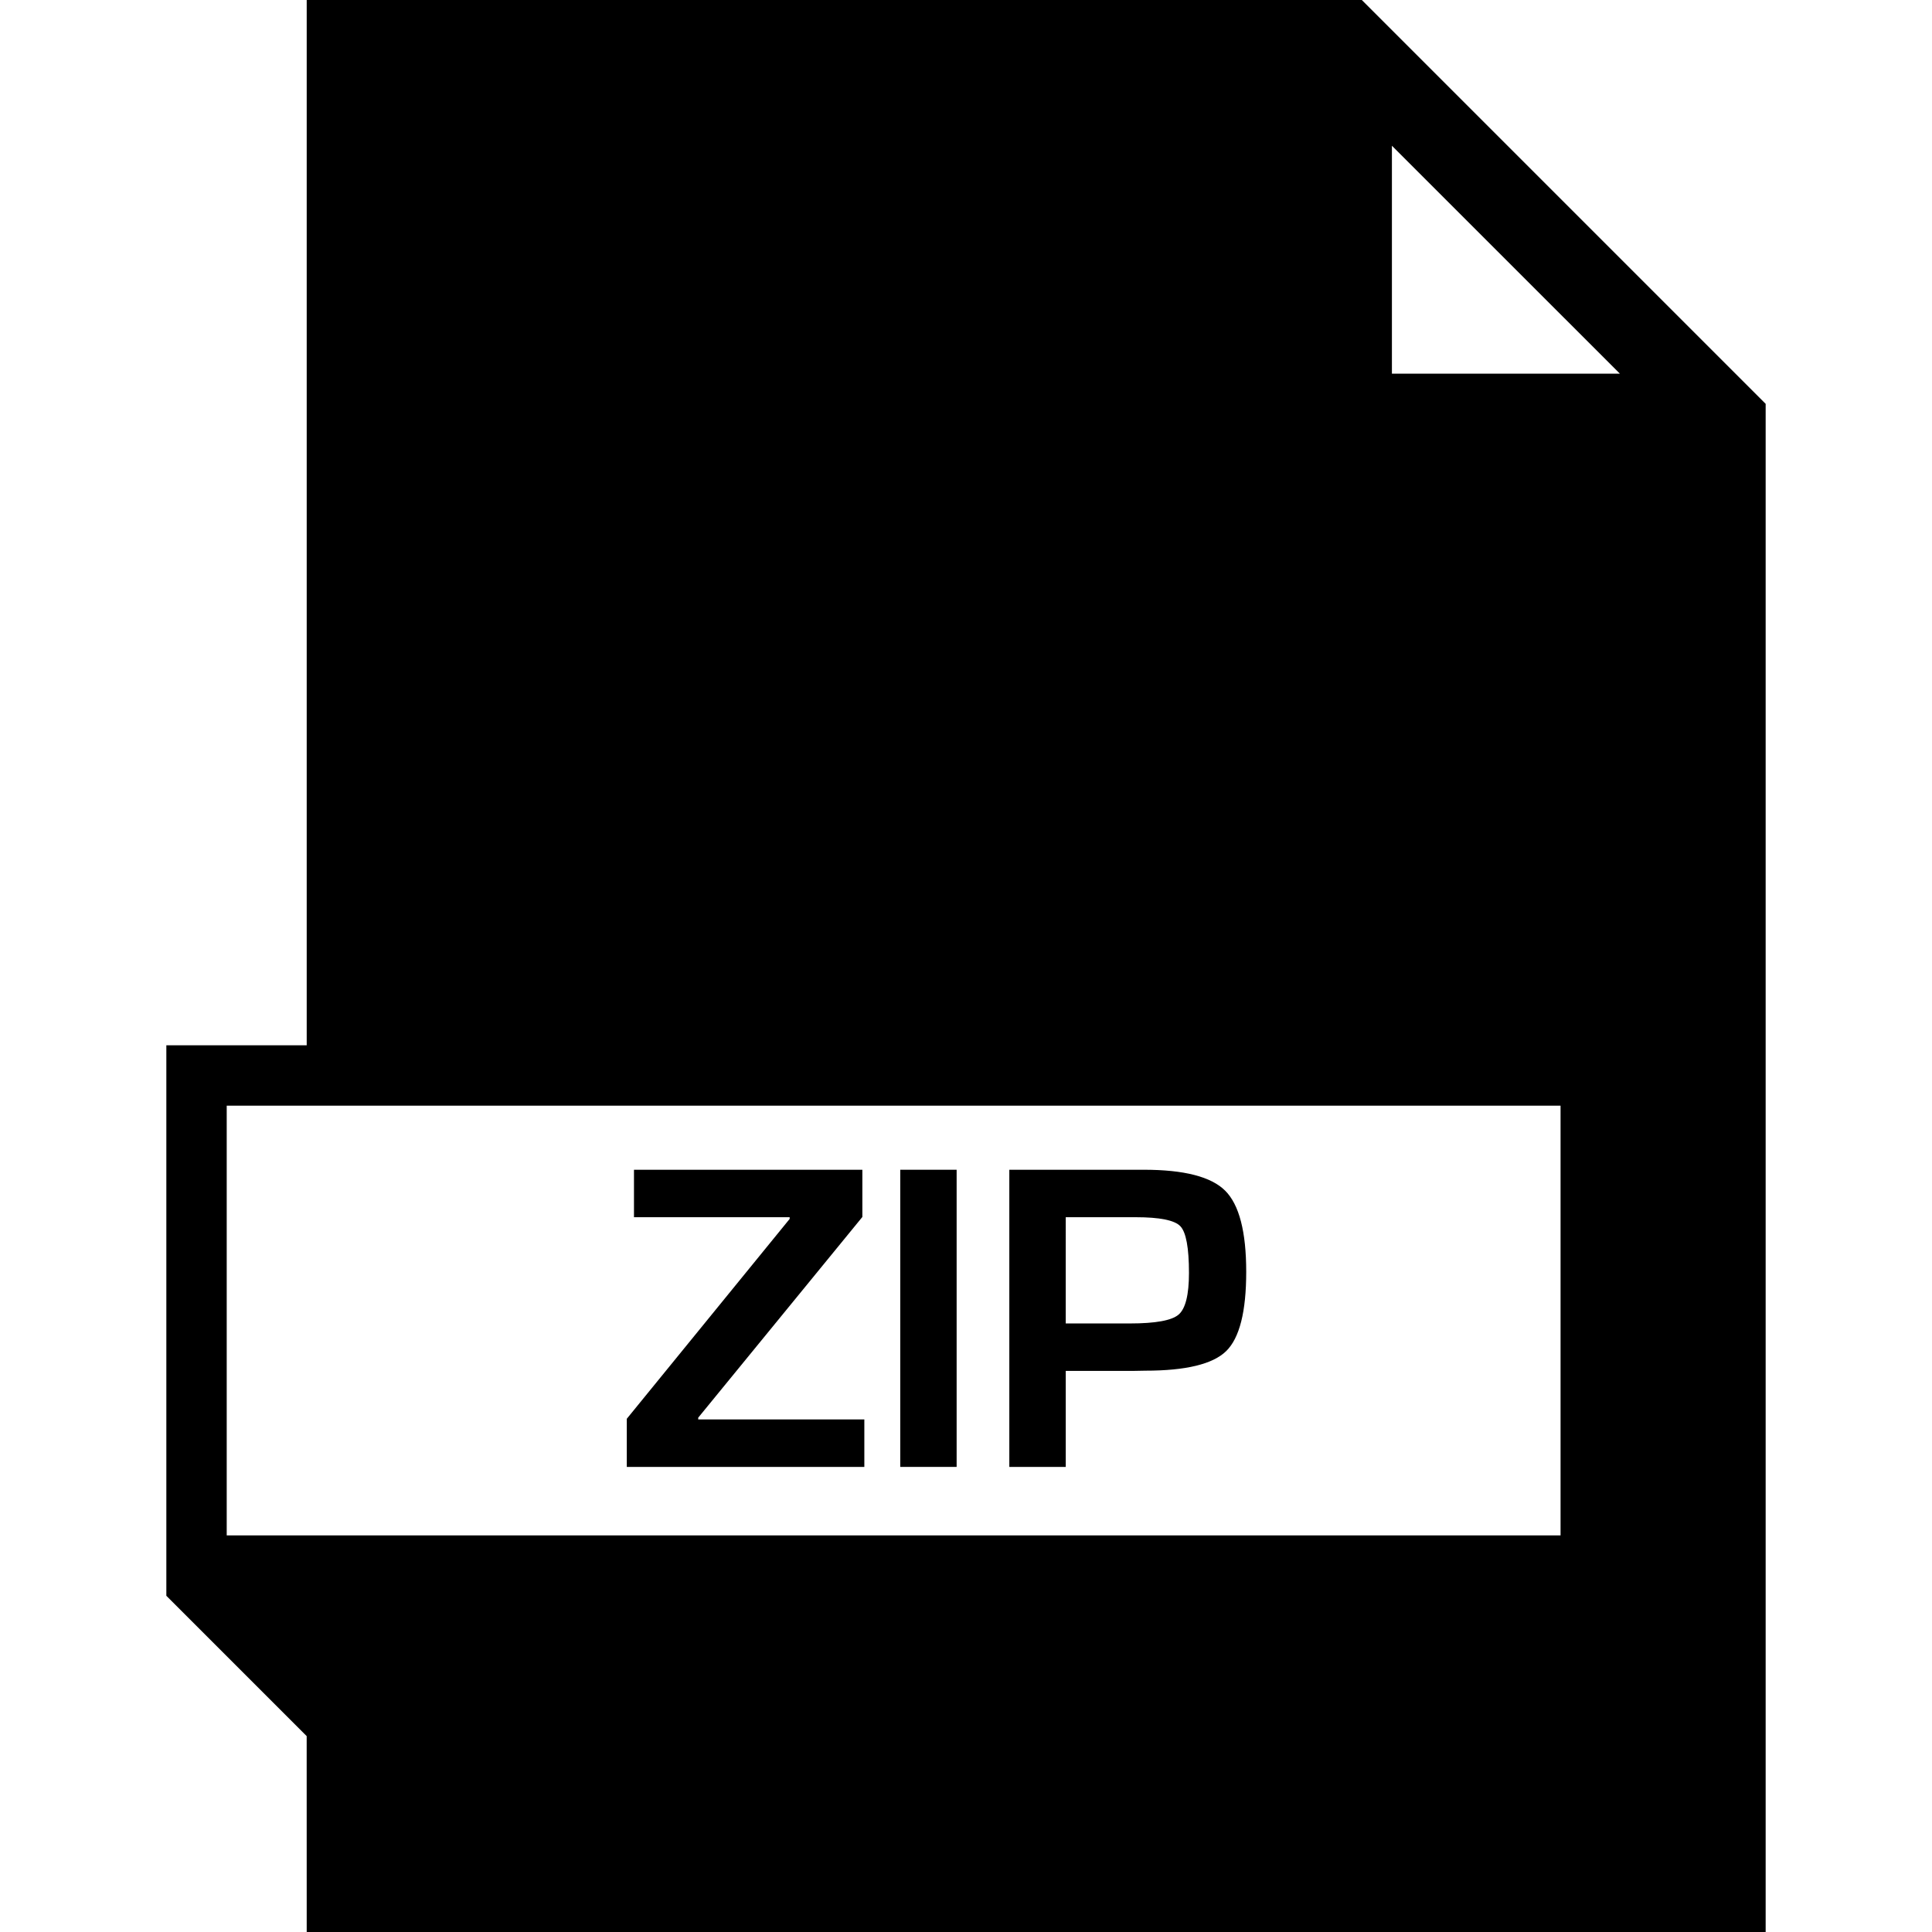 <?xml version="1.0" encoding="iso-8859-1"?>
<!-- Uploaded to: SVG Repo, www.svgrepo.com, Generator: SVG Repo Mixer Tools -->
<svg fill="#000000" version="1.1" id="Capa_1" xmlns="http://www.w3.org/2000/svg" xmlns:xlink="http://www.w3.org/1999/xlink" 
	 viewBox="0 0 490 490" xml:space="preserve">
<g>
	<polygon points="219.215,360.003 177.083,360.003 177.083,359.555 218.714,308.652 218.714,296.675 160.791,296.675 
		160.791,308.712 200.276,308.712 200.276,309.146 158.967,359.839 158.967,372.041 219.215,372.041 	"/>
	<rect x="228.322" y="296.675" width="14.303" height="75.366"/>
	<path d="M270.297,347.696h16.838l3.32-0.06c10.303,0,17.152-1.66,20.531-4.965c3.395-3.32,5.084-10.019,5.084-20.113
		c0-10.153-1.779-17.017-5.323-20.561c-3.559-3.559-10.438-5.323-20.636-5.323h-3.753h-30.371v75.366h14.311V347.696z
		 M270.297,308.712h17.72c6.116,0,9.899,0.763,11.35,2.288c1.451,1.525,2.183,5.473,2.183,11.843c0,5.563-0.882,9.077-2.632,10.572
		c-1.749,1.495-5.862,2.243-12.337,2.243h-16.284V308.712z"/>
	<path d="M77.788,0v265.111H42.189v139.615h0.001l35.59,35.591L77.788,490h370.023V102.422L345.388,0H77.788z M395.793,389.413
		H57.501v-108.99h338.292V389.413z M353.022,36.962l57.816,57.804h-57.816V36.962z"/>
</g>
</svg>